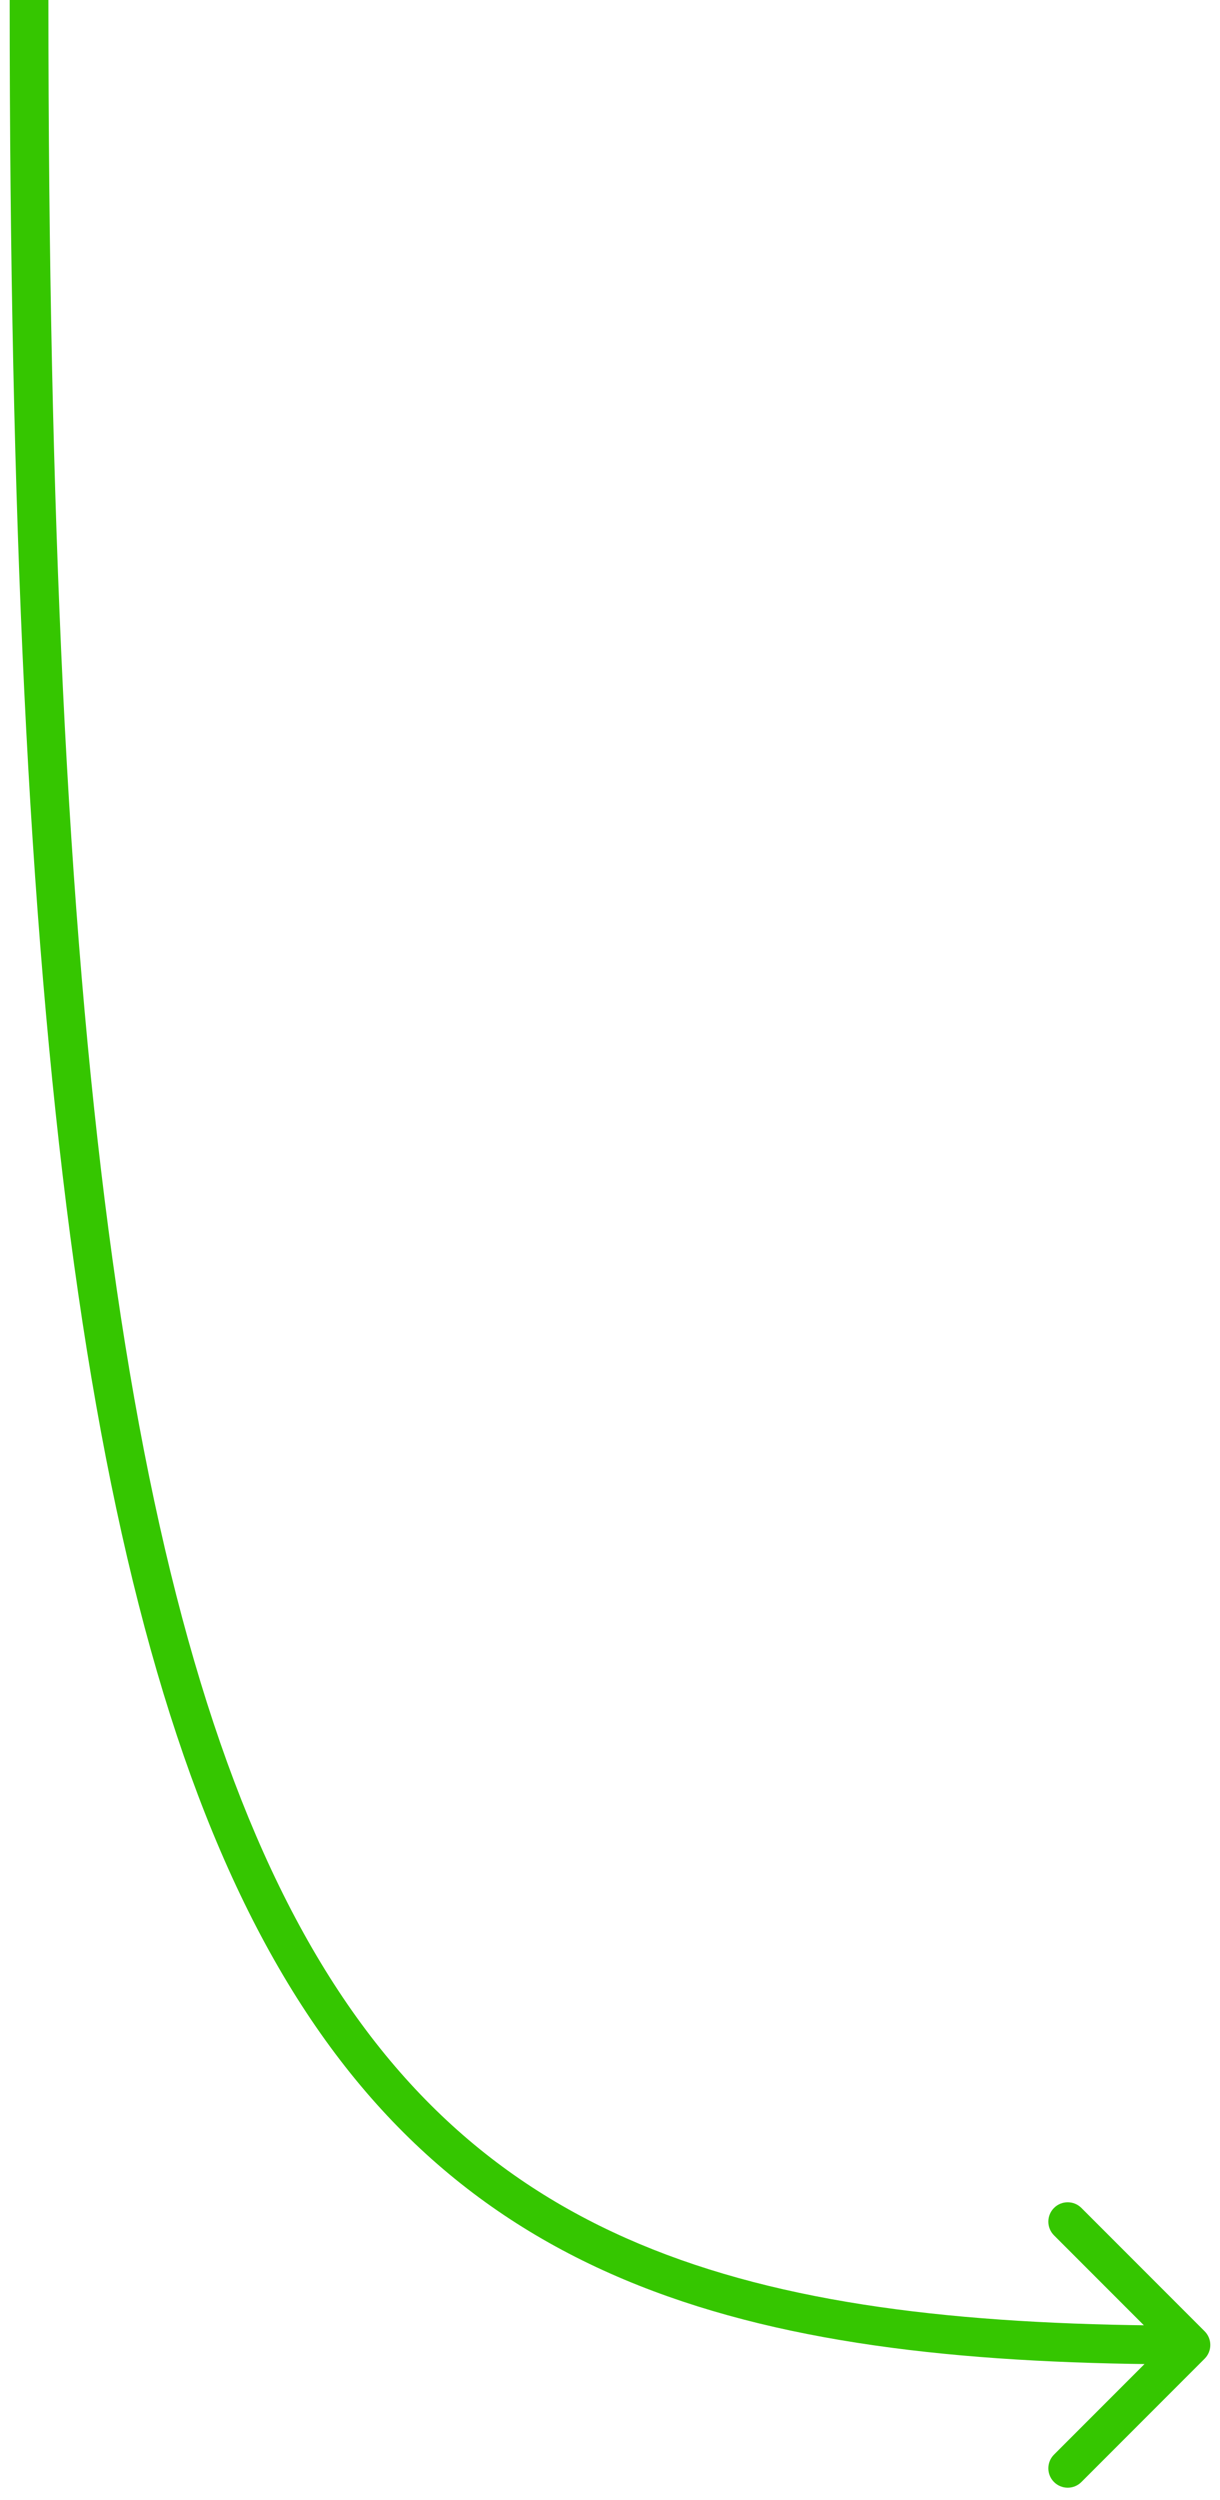<?xml version="1.0" encoding="UTF-8"?> <svg xmlns="http://www.w3.org/2000/svg" width="63" height="129" viewBox="0 0 63 129" fill="none"> <path d="M62.207 121.707C62.597 121.317 62.597 120.683 62.207 120.293L55.843 113.929C55.452 113.538 54.819 113.538 54.428 113.929C54.038 114.319 54.038 114.953 54.428 115.343L60.085 121L54.428 126.657C54.038 127.047 54.038 127.681 54.428 128.071C54.819 128.462 55.452 128.462 55.843 128.071L62.207 121.707ZM0.5 0C0.5 26.518 1.469 47.38 3.625 63.756C5.781 80.122 9.131 92.077 13.938 100.735C18.764 109.429 25.049 114.778 32.982 117.929C40.873 121.063 50.339 122 61.499 122V120C50.41 120 41.252 119.062 33.72 116.071C26.232 113.097 20.297 108.071 15.687 99.765C11.056 91.423 7.75 79.753 5.608 63.494C3.468 47.245 2.5 26.482 2.5 0L0.5 0Z" fill="#35C600"></path> </svg> 